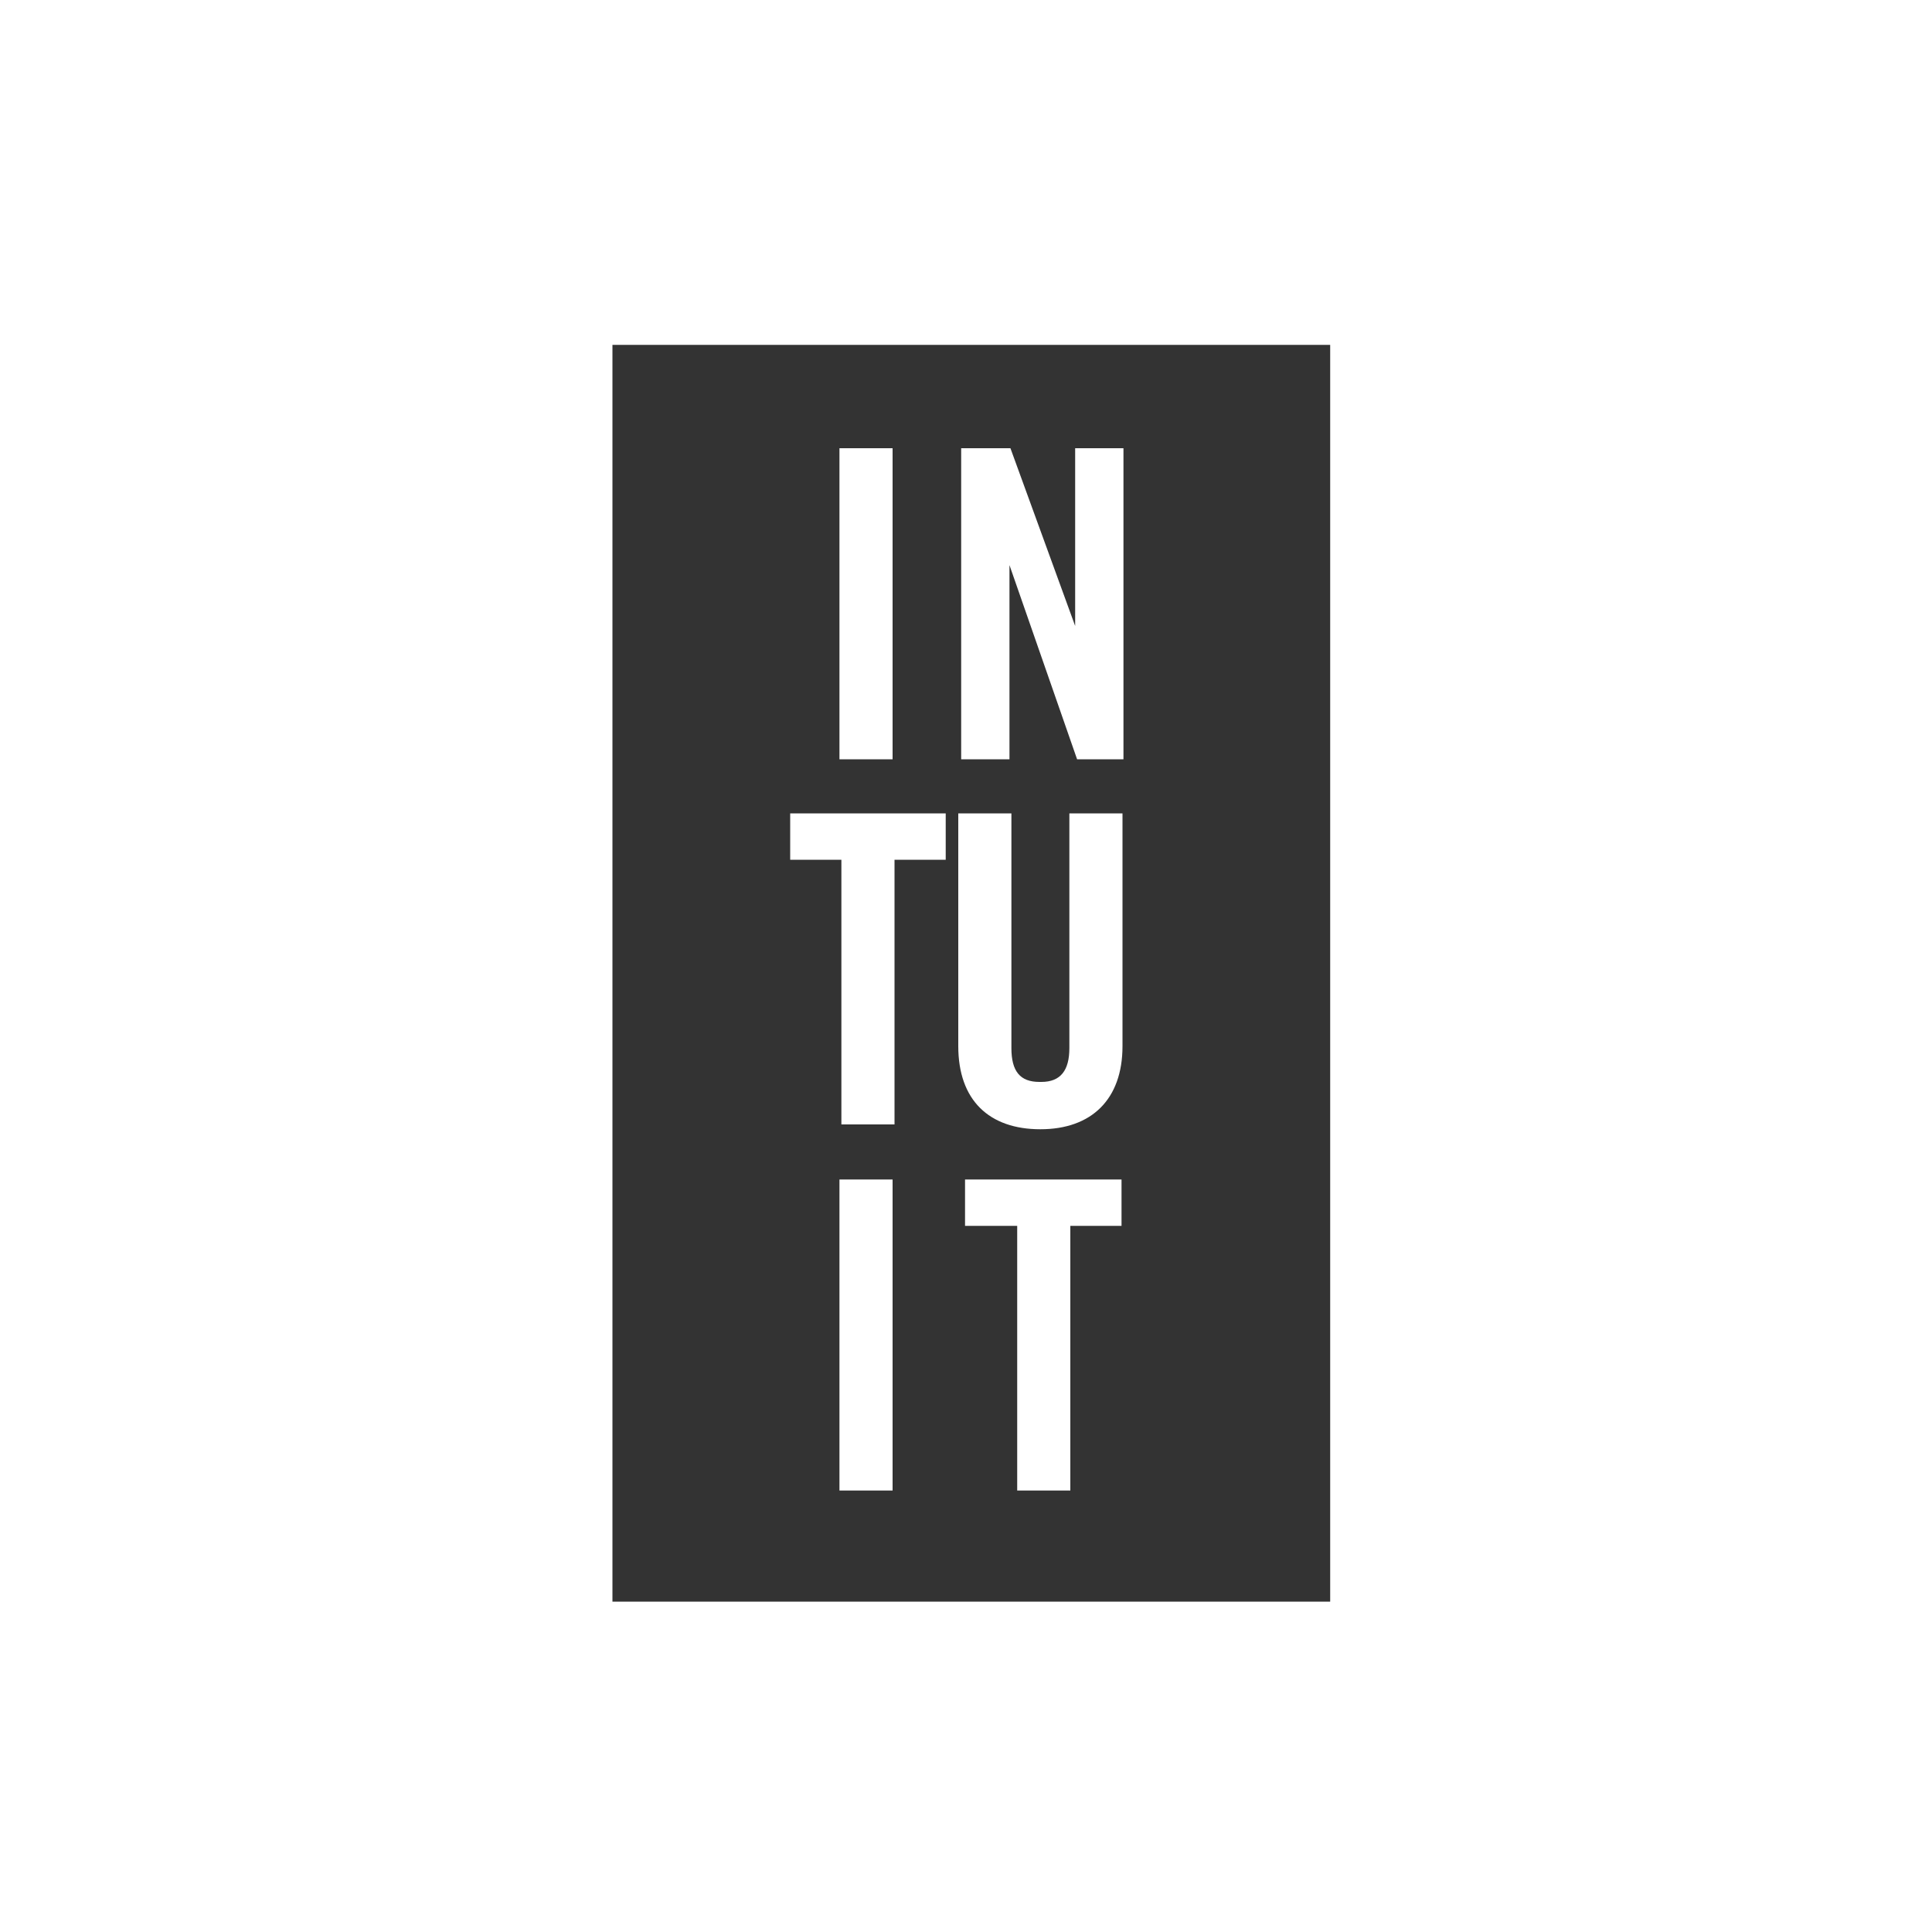 <?xml version="1.0" encoding="UTF-8"?>
<svg xmlns="http://www.w3.org/2000/svg" version="1.1" viewBox="0 0 200 200">
  <defs>
    <style>
      .cls-1 {
        fill: #333;
      }
    </style>
  </defs>
  <!-- Generator: Adobe Illustrator 28.7.1, SVG Export Plug-In . SVG Version: 1.2.0 Build 142)  -->
  <g>
    <g id="Layer_1">
      <path class="cls-1" d="M63.4,165.8h74.3V35.7H63.4v130.1ZM99.9,126.9v-4.8h16.2v4.8h-5.3v27.4h-5.5v-27.4s-5.3,0-5.3,0ZM86.9,122.1h5.5v32.2h-5.5s0-32.2,0-32.2ZM116.3,46.4v32.2h-4.8l-7-20.1h0v20.1h-5v-32.2h5.1l6.7,18.4h0v-18.4h5,0ZM86.9,46.4h5.5v32.2h-5.5s0-32.2,0-32.2ZM107.8,112c2,0,2.9-1.2,2.9-3.5v-24.3h5.5v24.1c0,5.5-3.2,8.6-8.5,8.6s-8.5-3-8.5-8.6v-24.1h5.5v24.3c0,2.4.9,3.5,2.9,3.5M81.7,84.2h16.2v4.8h-5.3v27.4h-5.5v-27.4h-5.3v-4.8Z"/>
    </g>
  </g>
</svg>